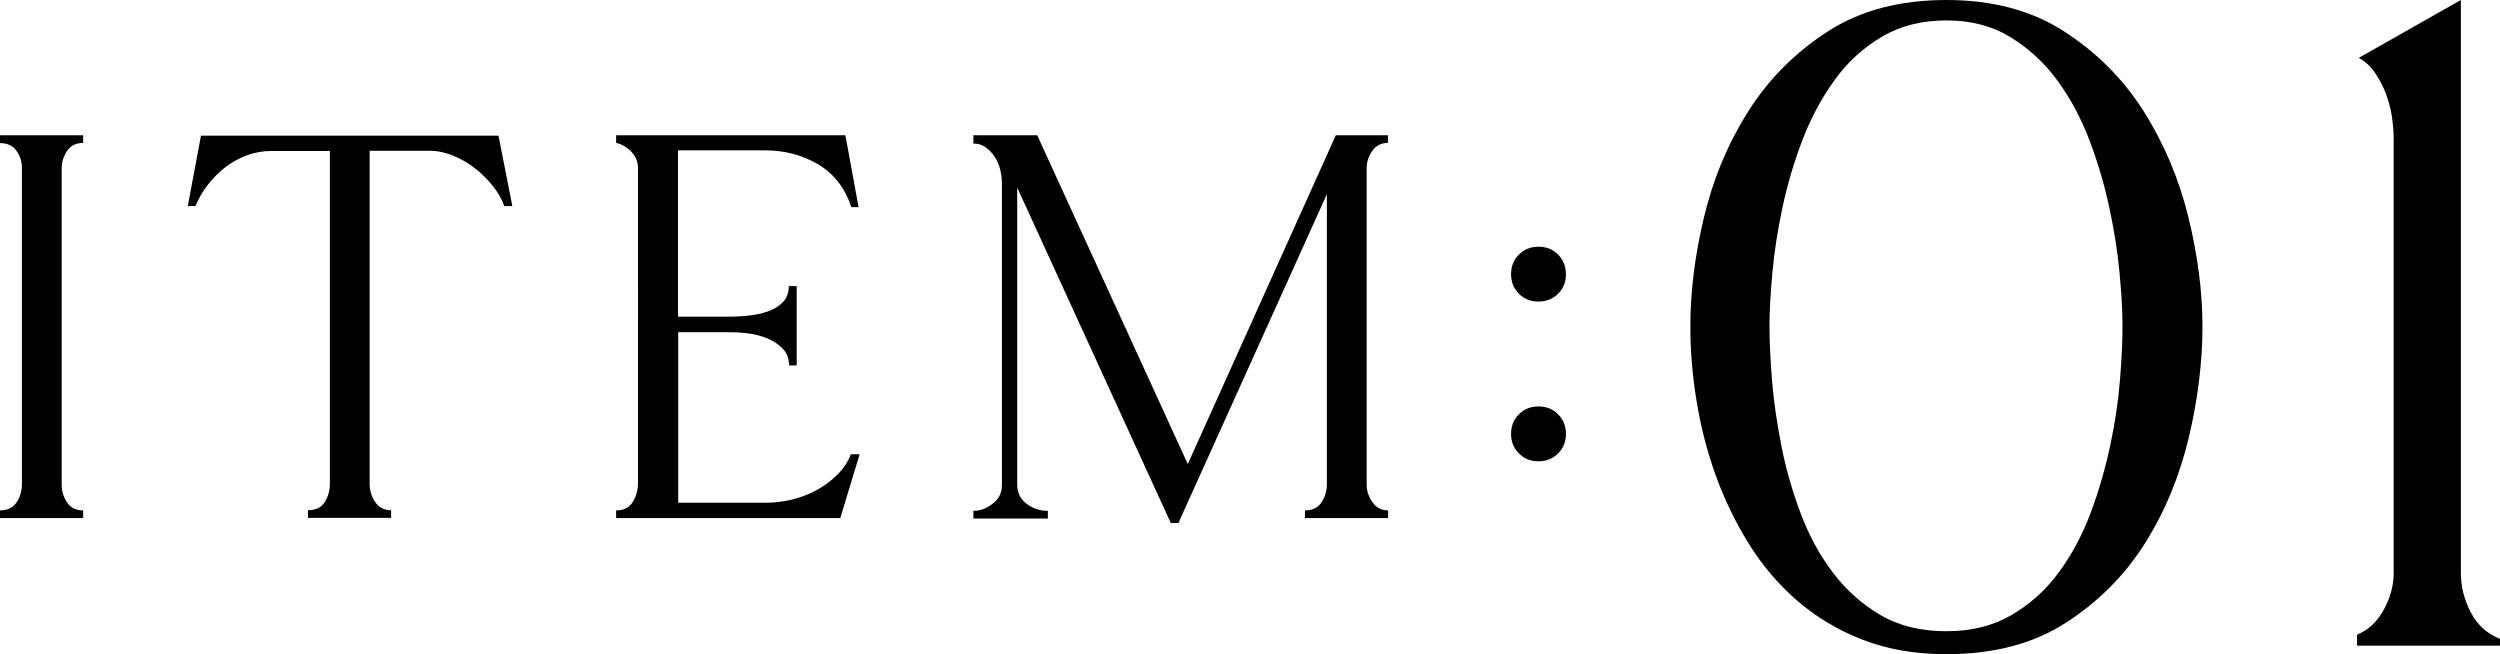 <?xml version="1.0" encoding="UTF-8"?><svg id="_レイヤー_2" xmlns="http://www.w3.org/2000/svg" viewBox="0 0 117.55 30.76"><defs><style>.cls-1{fill:#000;stroke-width:0px;}</style></defs><g id="TEX"><path class="cls-1" d="M0,6.36h3.91v.36c-.34,0-.59.13-.76.38-.17.26-.25.53-.25.82v14.86c0,.3.08.58.25.84.17.26.42.38.76.38v.36H0v-.36c.35,0,.61-.13.78-.38.17-.26.25-.54.25-.86V7.9c0-.29-.08-.56-.25-.8-.17-.25-.43-.37-.78-.37v-.36Z"/><path class="cls-1" d="M9.45,6.38h13.99l.65,3.31h-.38c-.11-.32-.29-.64-.54-.95s-.53-.59-.84-.83-.65-.44-1.02-.59c-.37-.15-.74-.23-1.1-.23h-2.83v15.65c0,.3.08.59.25.85.17.26.42.4.76.4v.36h-3.91v-.36c.37,0,.63-.13.79-.38.16-.26.24-.54.24-.86V7.1h-2.76c-.4,0-.78.07-1.14.2-.36.14-.7.32-1.01.56s-.59.52-.83.83c-.24.31-.43.64-.58,1h-.36l.62-3.31Z"/><path class="cls-1" d="M37.46,13.46v3.72h-.36c0-.32-.1-.58-.29-.78-.19-.2-.43-.36-.71-.48-.28-.12-.58-.2-.89-.24-.31-.04-.6-.06-.85-.06h-2.47v8.02h4.1c.4,0,.8-.05,1.21-.14.41-.1.79-.24,1.15-.43.36-.19.69-.43.98-.71.3-.28.52-.61.68-1h.41l-.91,3h-10.54v-.36c.37,0,.63-.14.79-.41.16-.27.24-.57.24-.89V7.92c0-.3-.1-.56-.31-.78-.21-.22-.45-.36-.72-.42v-.36h10.78l.62,3.38h-.34c-.3-.91-.83-1.58-1.57-2.02-.74-.43-1.57-.65-2.48-.65h-4.1v7.82h2.47c.26,0,.54-.02.85-.05.31-.03.61-.1.89-.19.28-.1.52-.24.71-.43.19-.19.29-.45.29-.77h.36Z"/><path class="cls-1" d="M45.75,6.36h3.02l7.08,15.46,6.96-15.46h2.45v.36c-.32,0-.57.13-.74.38-.18.26-.26.53-.26.82v14.86c0,.3.09.58.28.84.18.26.43.38.73.38v.36h-3.91v-.36c.35,0,.61-.13.78-.38.17-.26.25-.54.25-.86v-13.63l-6.98,15.46h-.36l-7.22-15.77v13.97c0,.37.14.66.43.89.29.22.62.34,1.01.34v.36h-3.5v-.36c.32,0,.62-.11.91-.34.29-.22.43-.51.43-.86v-14.23c0-.19-.03-.4-.08-.62-.06-.22-.14-.42-.26-.6-.12-.18-.26-.32-.42-.44-.16-.12-.35-.18-.58-.18v-.36Z"/><path class="cls-1" d="M73.63,12.89c0,.37-.12.68-.37.92-.25.25-.56.37-.92.37s-.68-.12-.92-.37c-.25-.25-.37-.56-.37-.92s.12-.68.37-.92c.25-.25.56-.37.92-.37s.68.12.92.37c.25.25.37.56.37.92ZM73.63,20.4c0,.37-.12.68-.37.92-.25.25-.56.37-.92.37s-.68-.12-.92-.37c-.25-.25-.37-.56-.37-.92s.12-.68.37-.92c.25-.25.56-.37.92-.37s.68.12.92.37c.25.25.37.56.37.92Z"/><path class="cls-1" d="M91.52,0c2.16,0,4.01.49,5.54,1.48,1.53.99,2.78,2.24,3.74,3.76.96,1.52,1.66,3.18,2.1,4.98.44,1.8.66,3.51.66,5.14s-.21,3.39-.64,5.2c-.43,1.81-1.11,3.47-2.06,4.98-.95,1.51-2.19,2.75-3.72,3.74-1.53.99-3.41,1.48-5.62,1.48-1.47,0-2.78-.23-3.94-.68-1.16-.45-2.19-1.07-3.08-1.84-.89-.77-1.66-1.68-2.3-2.72-.64-1.04-1.16-2.13-1.56-3.26-.4-1.13-.69-2.29-.88-3.48-.19-1.19-.28-2.33-.28-3.42,0-1.63.21-3.34.64-5.14.43-1.8,1.12-3.46,2.08-4.98.96-1.52,2.21-2.77,3.74-3.76,1.53-.99,3.39-1.48,5.58-1.48ZM91.52,29.68c1.17,0,2.19-.25,3.06-.76.87-.51,1.61-1.17,2.22-2,.61-.83,1.11-1.76,1.5-2.8.39-1.04.69-2.09.92-3.16.23-1.07.38-2.09.46-3.08.08-.99.12-1.84.12-2.56s-.05-1.53-.14-2.5c-.09-.97-.25-1.99-.48-3.06-.23-1.07-.54-2.13-.94-3.18-.4-1.05-.91-1.99-1.52-2.82-.61-.83-1.35-1.5-2.2-2.02-.85-.52-1.85-.78-3-.78s-2.15.25-3.02.76c-.87.51-1.61,1.18-2.22,2.02-.61.84-1.12,1.78-1.52,2.82-.4,1.04-.71,2.09-.94,3.16-.23,1.07-.39,2.09-.48,3.08-.09.99-.14,1.83-.14,2.52s.04,1.57.12,2.56c.08.99.23,2.01.44,3.08.21,1.07.51,2.12.9,3.16.39,1.04.89,1.97,1.52,2.8.63.83,1.37,1.49,2.24,2,.87.51,1.9.76,3.1.76Z"/><path class="cls-1" d="M115.71,0v26.96c0,.61.15,1.22.46,1.82.31.6.77,1.02,1.38,1.26v.32h-6.72v-.52c.53-.21.95-.61,1.26-1.18.31-.57.46-1.14.46-1.7V6.52c0-.32-.03-.66-.08-1.02-.05-.36-.15-.72-.28-1.08-.13-.36-.31-.69-.52-1-.21-.31-.47-.54-.76-.7l4.8-2.72Z"/></g></svg>